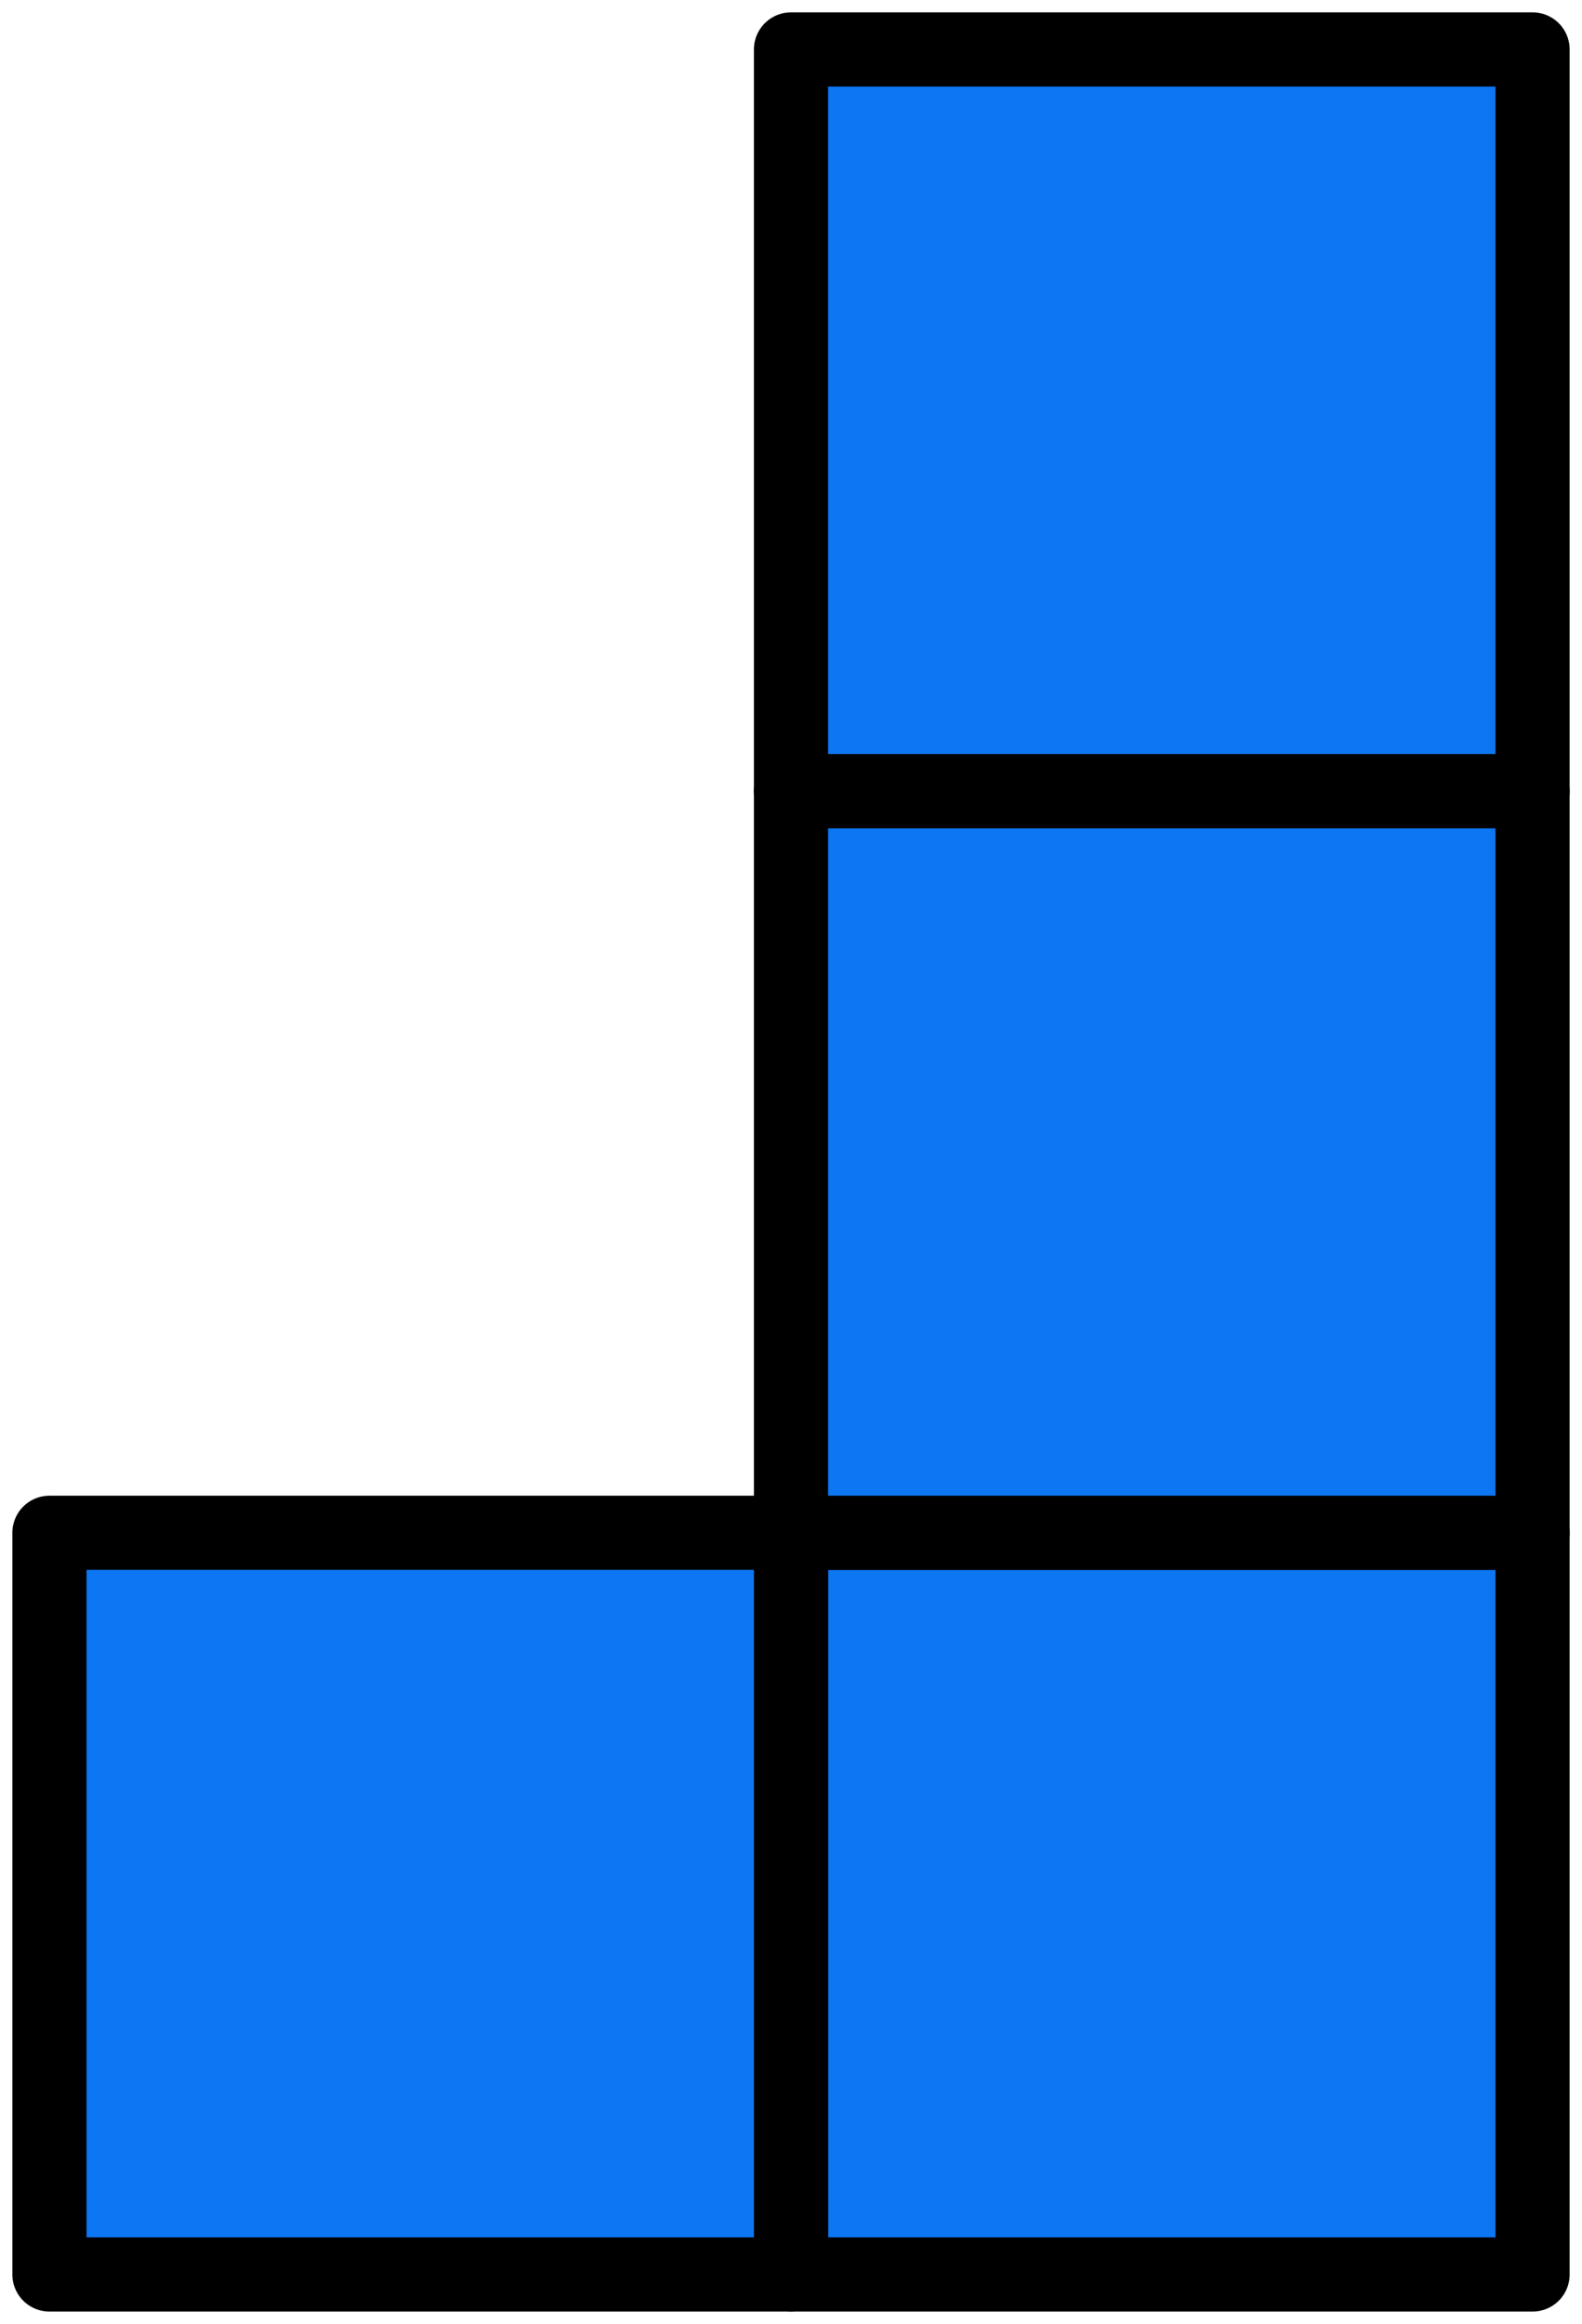 <?xml version="1.0" encoding="UTF-8"?> <svg xmlns="http://www.w3.org/2000/svg" width="64" height="94" viewBox="0 0 64 94" fill="none"><rect x="32" y="62" width="30" height="30" fill="#0D77F3" stroke="black" stroke-width="3" stroke-linejoin="round"></rect><rect x="32" y="32" width="30" height="30" fill="#0D77F3" stroke="black" stroke-width="3" stroke-linejoin="round"></rect><rect x="2" y="62" width="30" height="30" fill="#0D77F3" stroke="black" stroke-width="3" stroke-linejoin="round"></rect><rect x="32" y="2" width="30" height="30" fill="#0D77F3" stroke="black" stroke-width="3" stroke-linejoin="round"></rect></svg> 